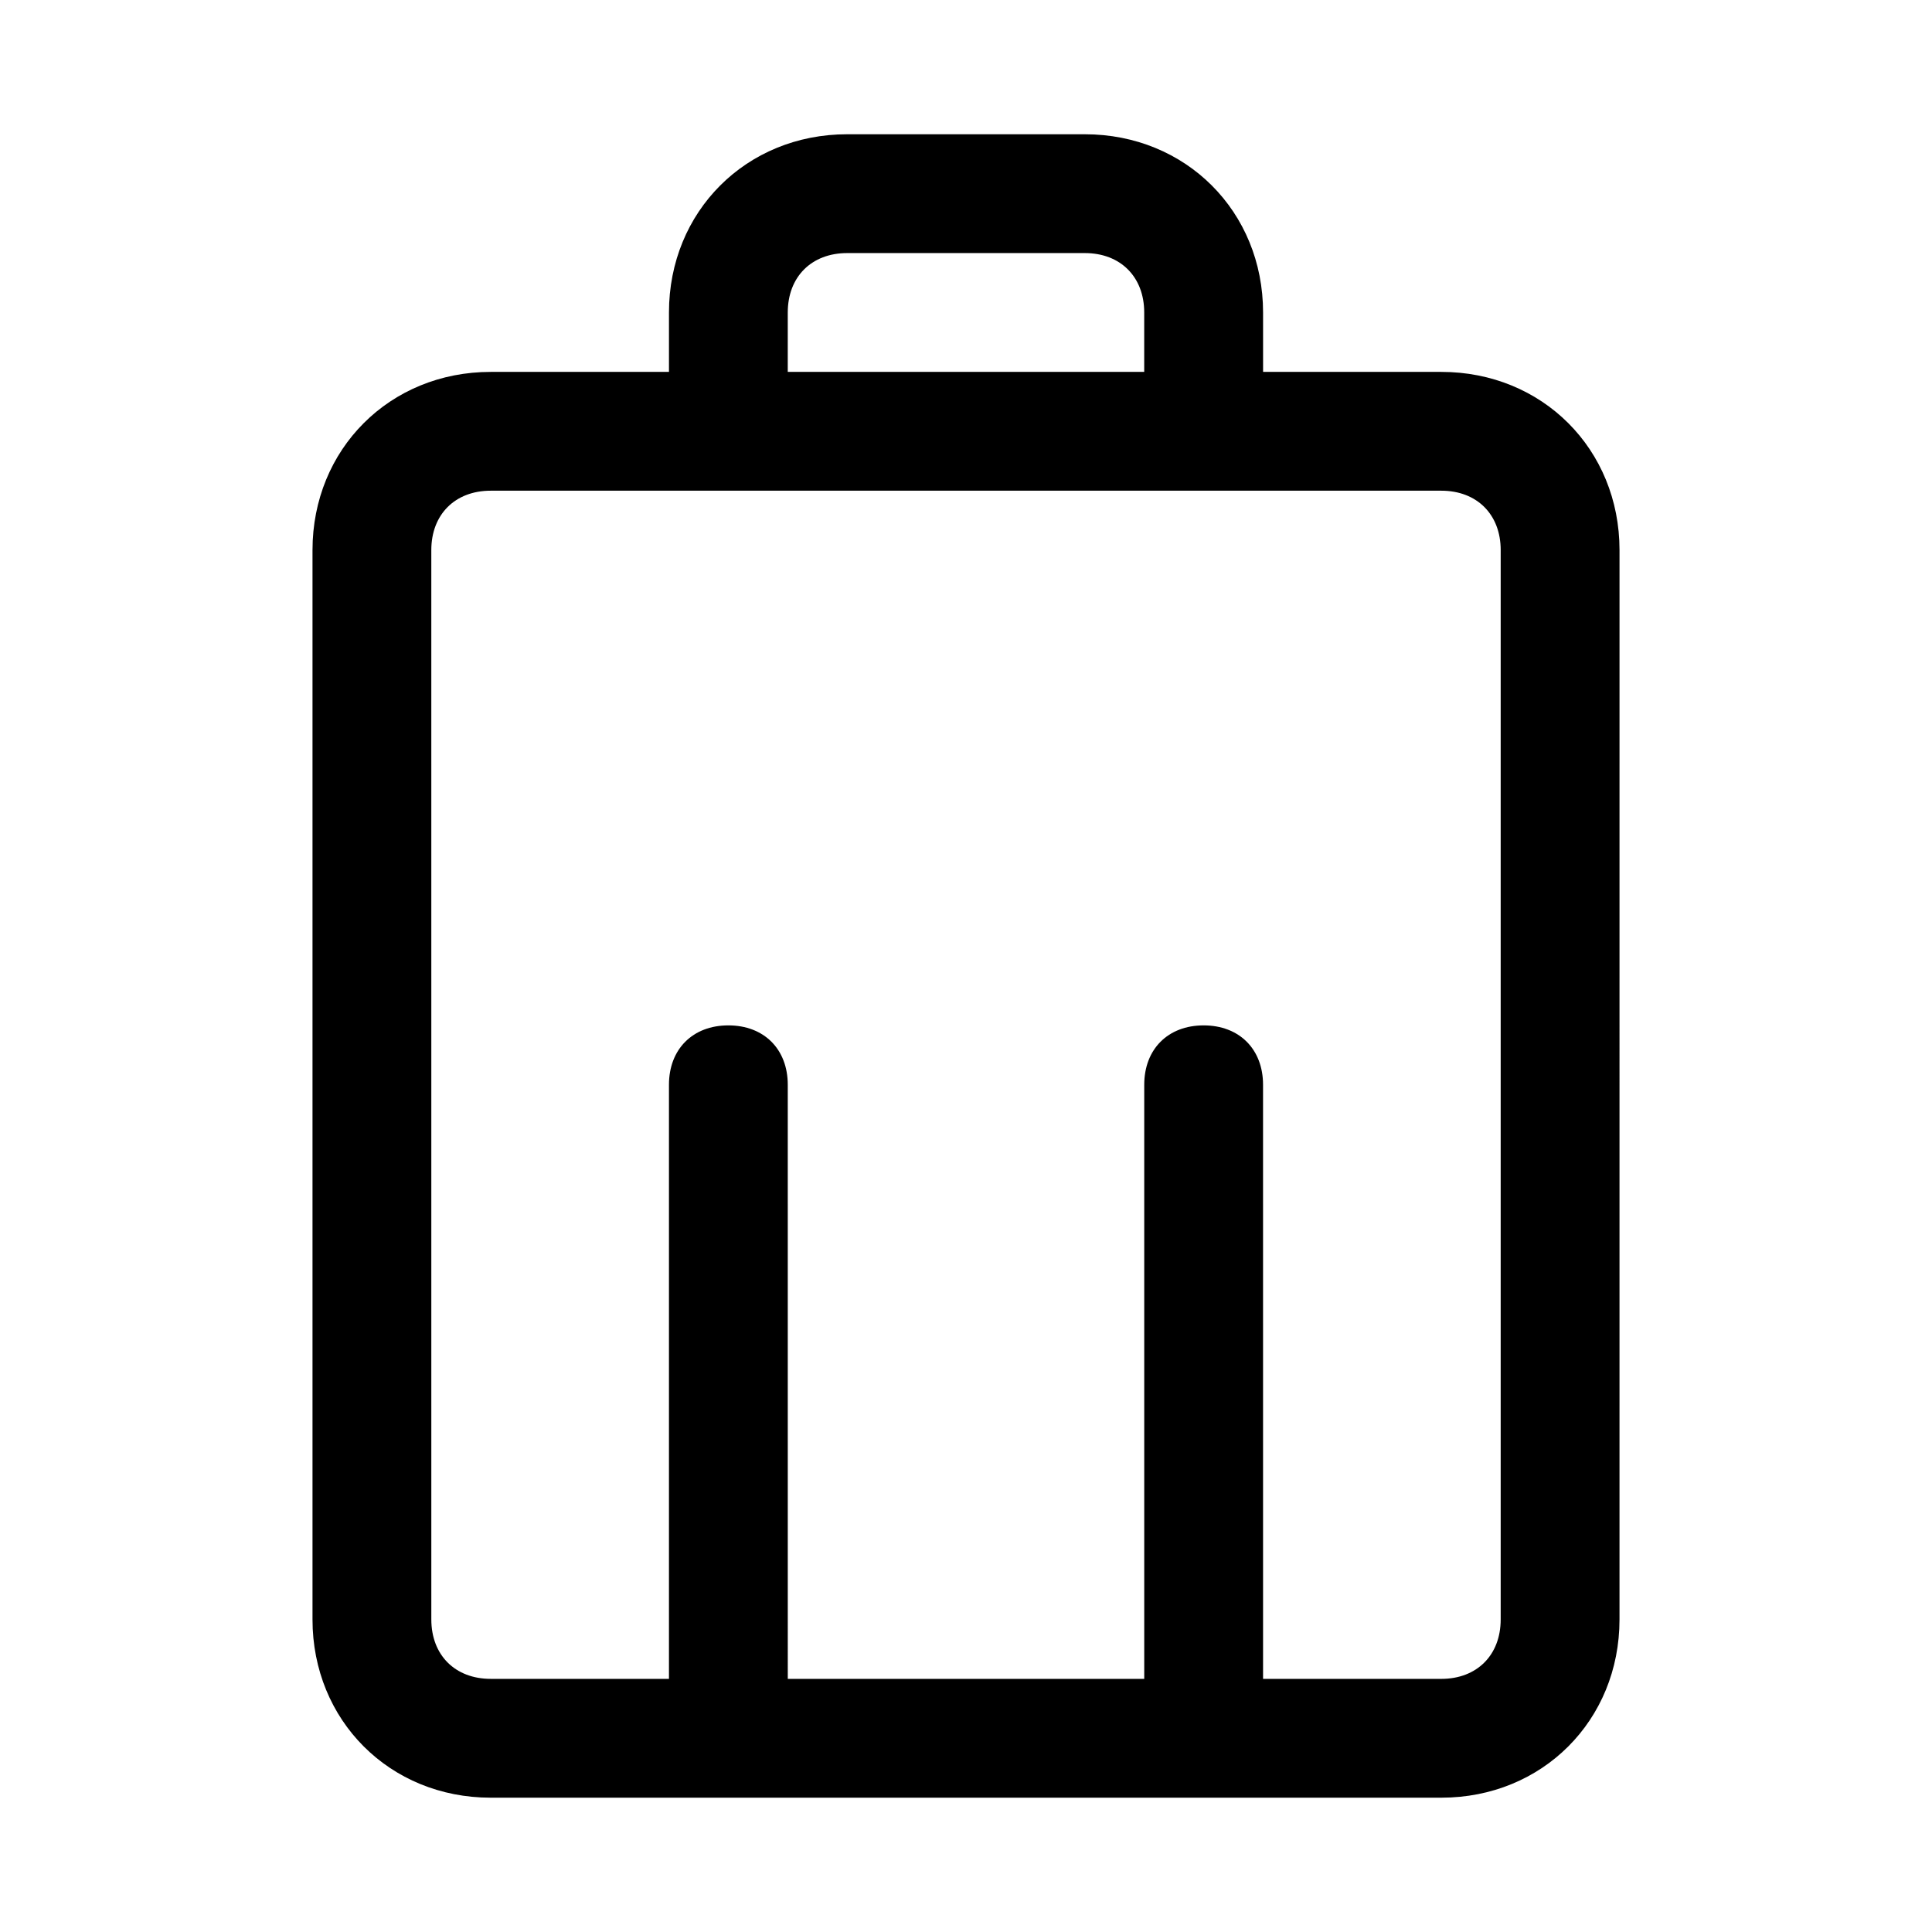 <?xml version="1.0" encoding="UTF-8"?>
<!-- Uploaded to: ICON Repo, www.svgrepo.com, Generator: ICON Repo Mixer Tools -->
<svg fill="#000000" width="800px" height="800px" version="1.1" viewBox="144 144 512 512" xmlns="http://www.w3.org/2000/svg">
 <path d="m431.49 179.58h-62.977c-26.766 0-47.23 20.469-47.23 47.23v15.742l-47.234 0.004c-26.766 0-47.234 20.465-47.234 47.23v283.39c0 26.766 20.469 47.23 47.23 47.23h251.91c26.766 0 47.23-20.469 47.23-47.23l0.004-283.39c0-26.766-20.469-47.23-47.23-47.23h-47.23l-0.004-15.746c0-26.762-20.469-47.23-47.23-47.23zm-78.723 47.23c0-9.445 6.297-15.742 15.742-15.742h62.977c9.445 0 15.742 6.297 15.742 15.742v15.742h-94.465zm188.93 62.977v283.39c0 9.445-6.297 15.742-15.742 15.742h-47.23l-0.004-157.44c0-9.445-6.297-15.742-15.742-15.742-9.445 0-15.742 6.297-15.742 15.742v157.44h-94.465l-0.004-157.44c0-9.445-6.297-15.742-15.742-15.742-9.445 0-15.742 6.297-15.742 15.742v157.44l-47.234-0.004c-9.445 0-15.742-6.297-15.742-15.742l-0.004-283.39c0-9.445 6.297-15.742 15.742-15.742h251.91c9.449 0 15.746 6.297 15.746 15.742z"/>
</svg>